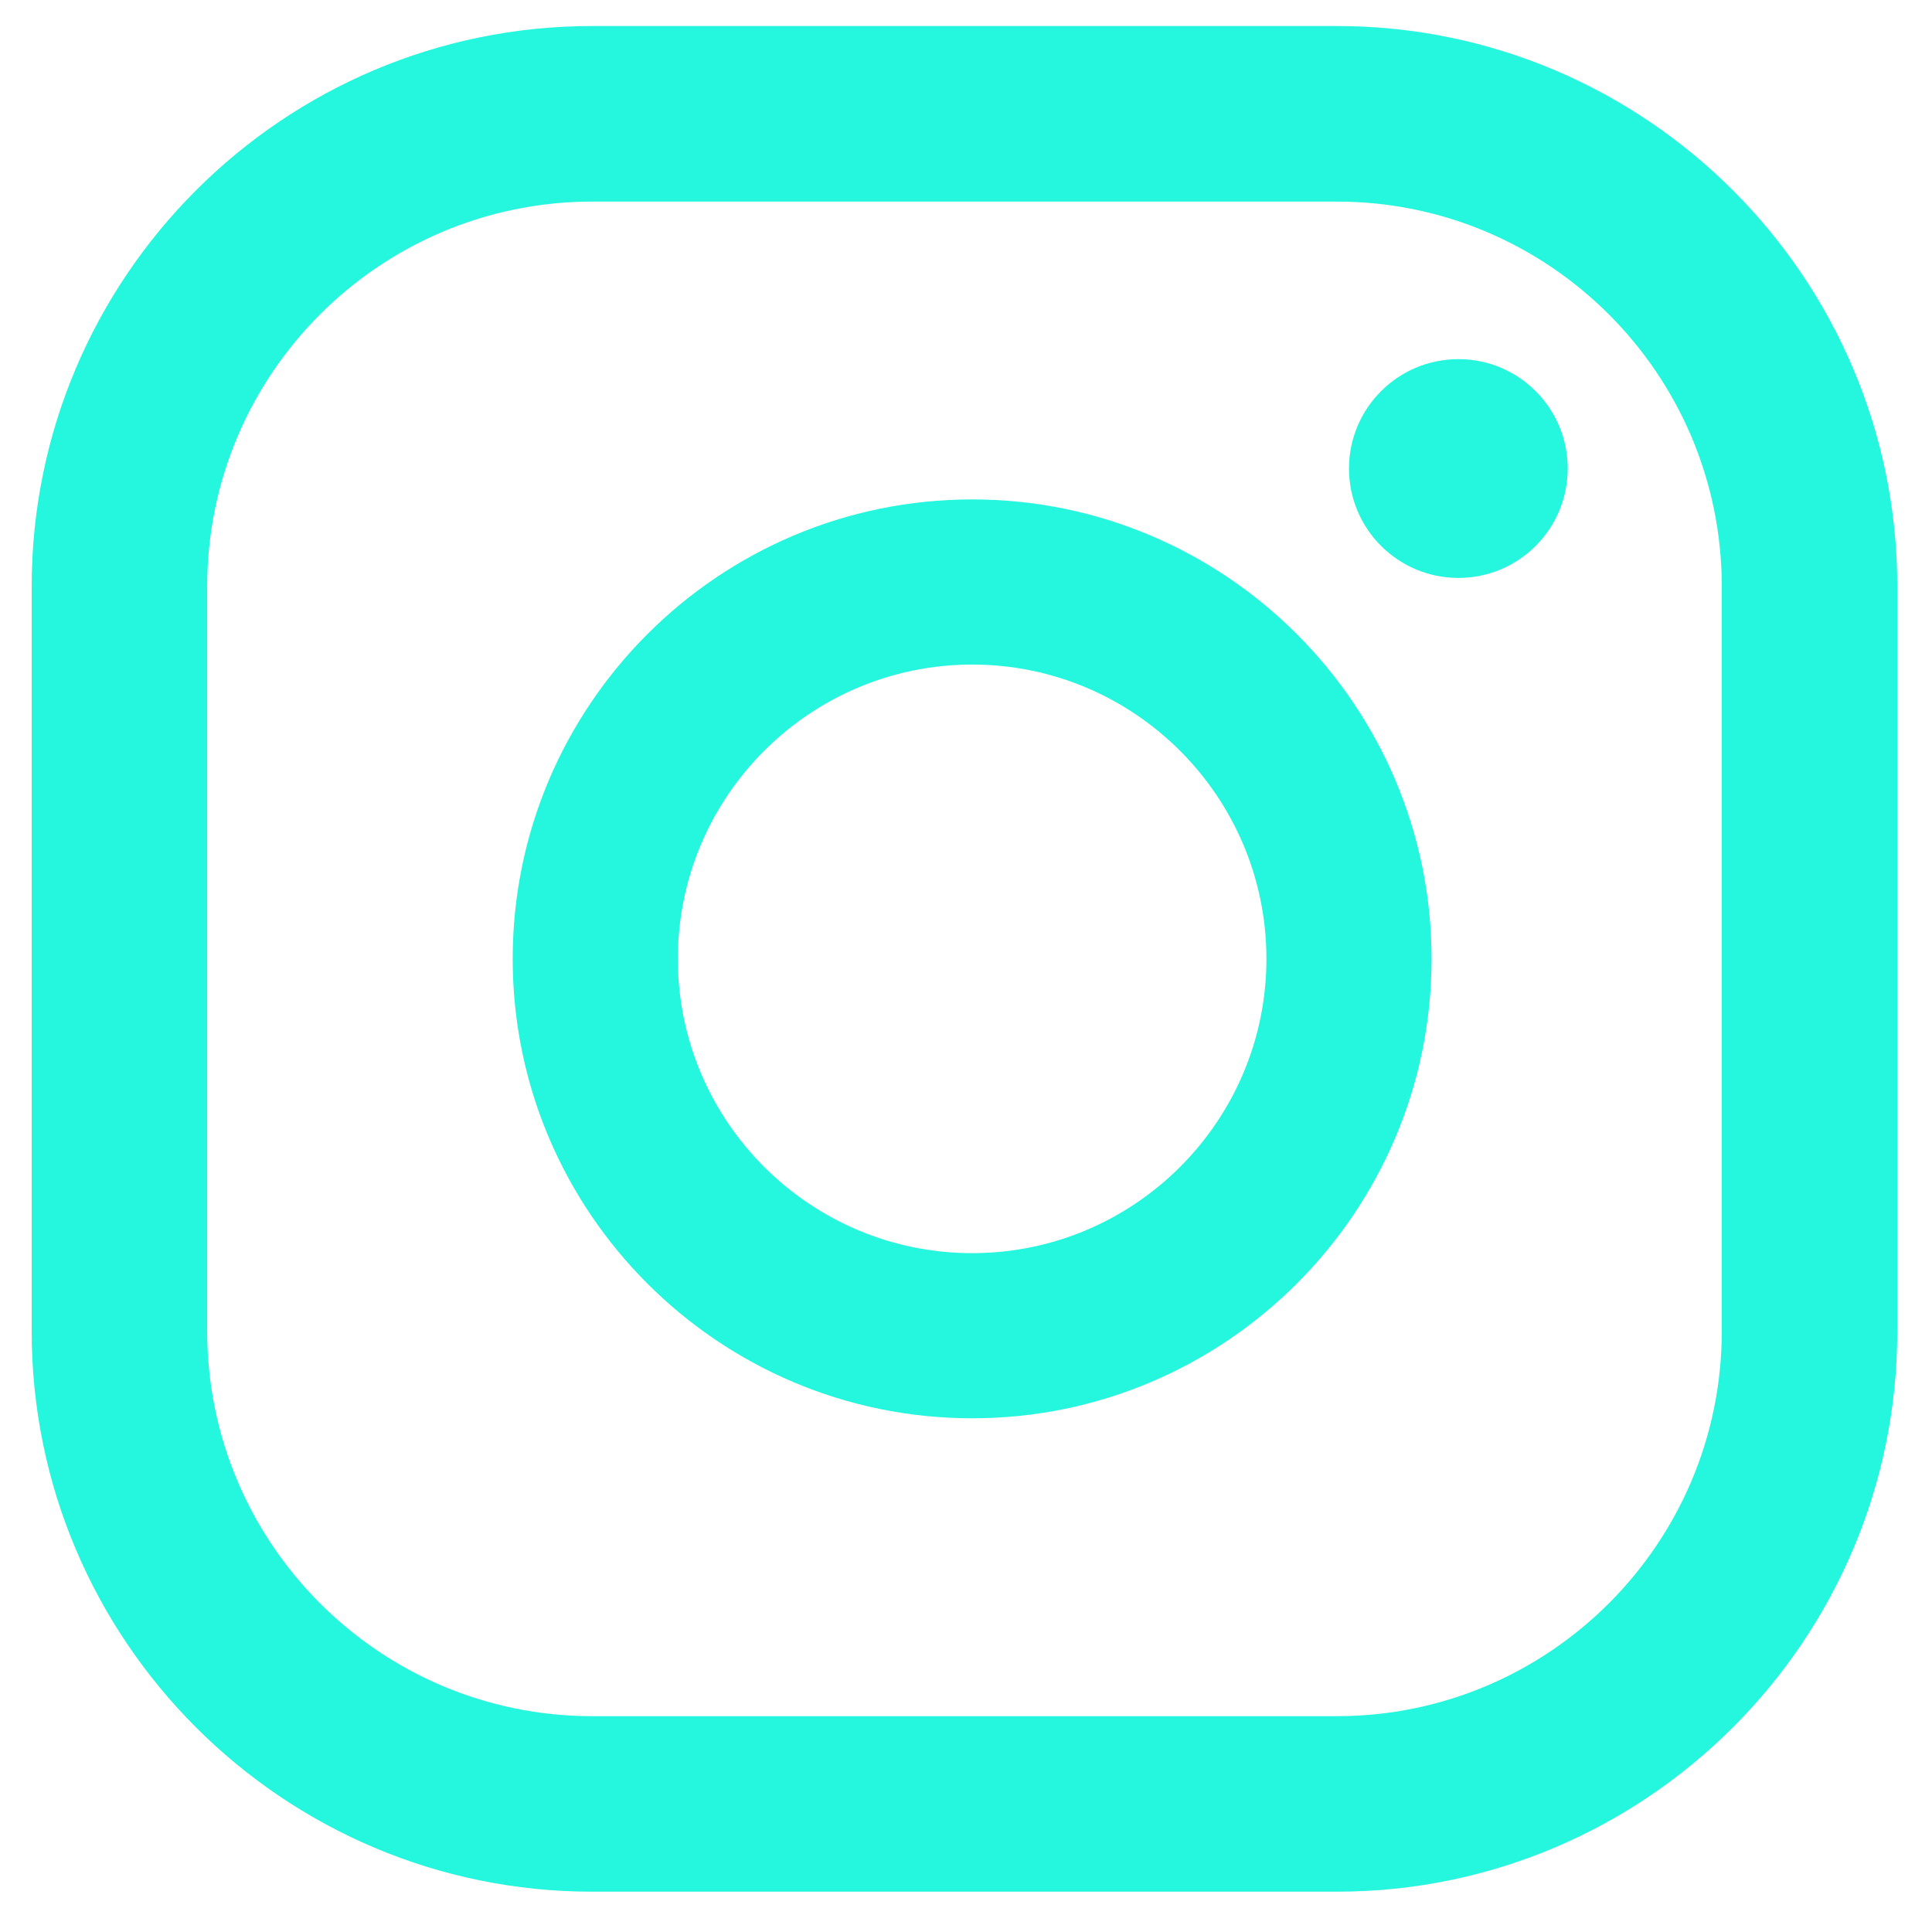<svg width="38" height="38" viewBox="0 0 38 38" fill="none" xmlns="http://www.w3.org/2000/svg">
<path d="M28.685 7.064C27.497 7.064 26.533 8.028 26.533 9.215C26.533 10.404 27.497 11.367 28.685 11.367C29.873 11.367 30.835 10.404 30.835 9.215C30.835 8.028 29.873 7.064 28.685 7.064Z" fill="#24F7DD"/>
<path d="M19.121 24.648C15.929 24.648 13.332 22.052 13.332 18.86C13.332 15.668 15.929 13.071 19.121 13.071C22.312 13.071 24.909 15.668 24.909 18.86C24.909 22.052 22.312 24.648 19.121 24.648ZM19.121 9.823C14.137 9.823 10.084 13.877 10.084 18.86C10.084 23.843 14.137 27.896 19.121 27.896C24.103 27.896 28.157 23.843 28.157 18.86C28.157 13.877 24.103 9.823 19.121 9.823Z" fill="#24F7DD"/>
<path d="M11.645 3.965C7.47 3.965 4.075 7.36 4.075 11.535V26.185C4.075 30.359 7.47 33.755 11.645 33.755H26.294C30.469 33.755 33.865 30.359 33.865 26.185V11.535C33.865 7.36 30.469 3.965 26.294 3.965H11.645ZM26.294 37.207H11.645C5.567 37.207 0.623 32.263 0.623 26.185V11.535C0.623 5.456 5.567 0.512 11.645 0.512H26.294C32.371 0.512 37.317 5.456 37.317 11.535V26.185C37.317 32.263 32.371 37.207 26.294 37.207Z" fill="#24F7DD"/>
</svg>
